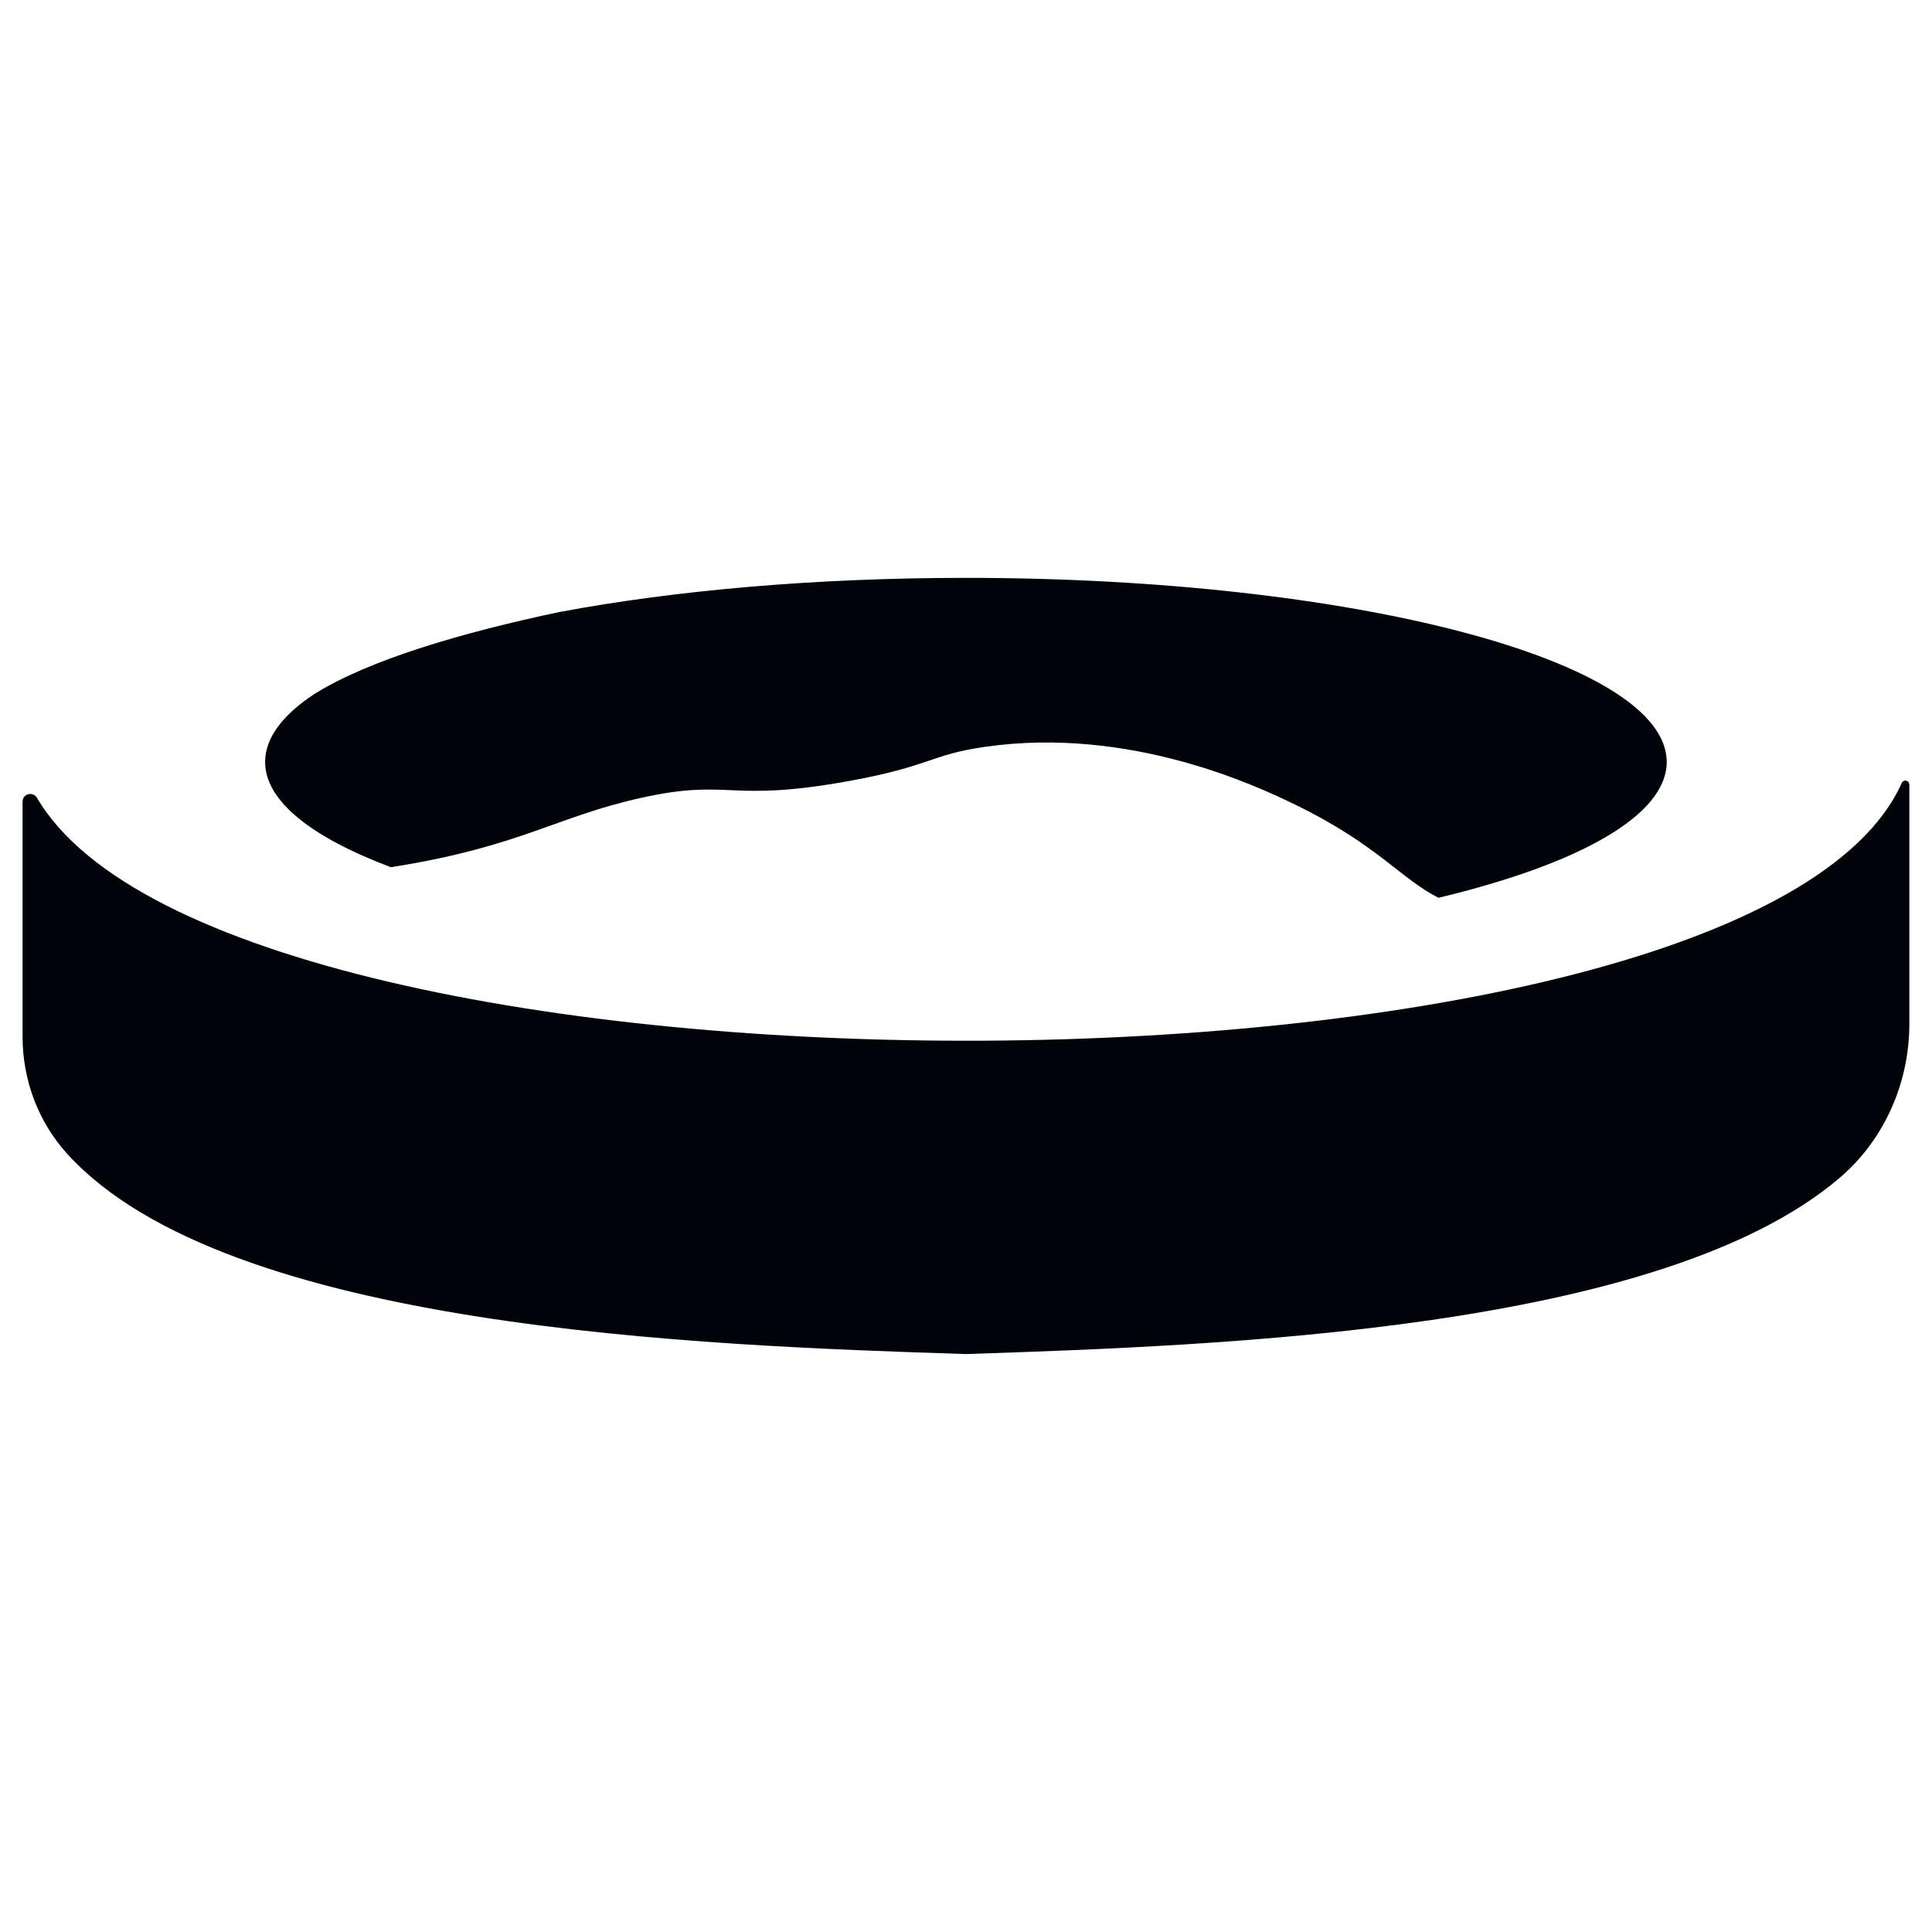 <svg width="204" height="204" viewBox="0 0 204 204" fill="none" xmlns="http://www.w3.org/2000/svg">
<path d="M201.609 82.851V108.096C201.609 114.344 198.972 120.352 194.214 124.4C175.281 140.505 128.863 142.075 102 142.975C73.87 142.067 23.978 140.322 7.132 121.874C4.048 118.495 2.383 114.049 2.383 109.467V84.644C2.383 83.815 3.482 83.528 3.905 84.246C24.225 118.91 184.771 118.479 200.805 82.676C200.988 82.261 201.601 82.389 201.601 82.843L201.609 82.851Z" fill="#01030A"/>
<path d="M175.99 80.46C175.99 69.727 142.864 61.017 101.992 61.017C86.055 61.017 71.296 62.34 59.224 64.595C59.2 64.595 59.176 64.595 59.16 64.603C48.586 66.834 39.031 69.679 33.309 73.209C33.293 73.217 33.278 73.225 33.262 73.233C29.859 75.464 27.994 77.903 27.994 80.453C27.994 84.588 32.903 88.421 41.278 91.569C41.453 91.545 41.629 91.513 41.812 91.481C54.984 89.346 58.793 86.214 67.726 84.238C77.145 82.158 76.779 84.779 89.457 82.501C98.446 80.883 98.111 79.695 104.064 78.851C119.316 76.675 132.704 82.987 136.792 84.979C145.446 89.186 147.972 92.852 151.9 94.796C166.706 91.242 175.99 86.126 175.99 80.445V80.46Z" fill="#01030A"/>
</svg>
